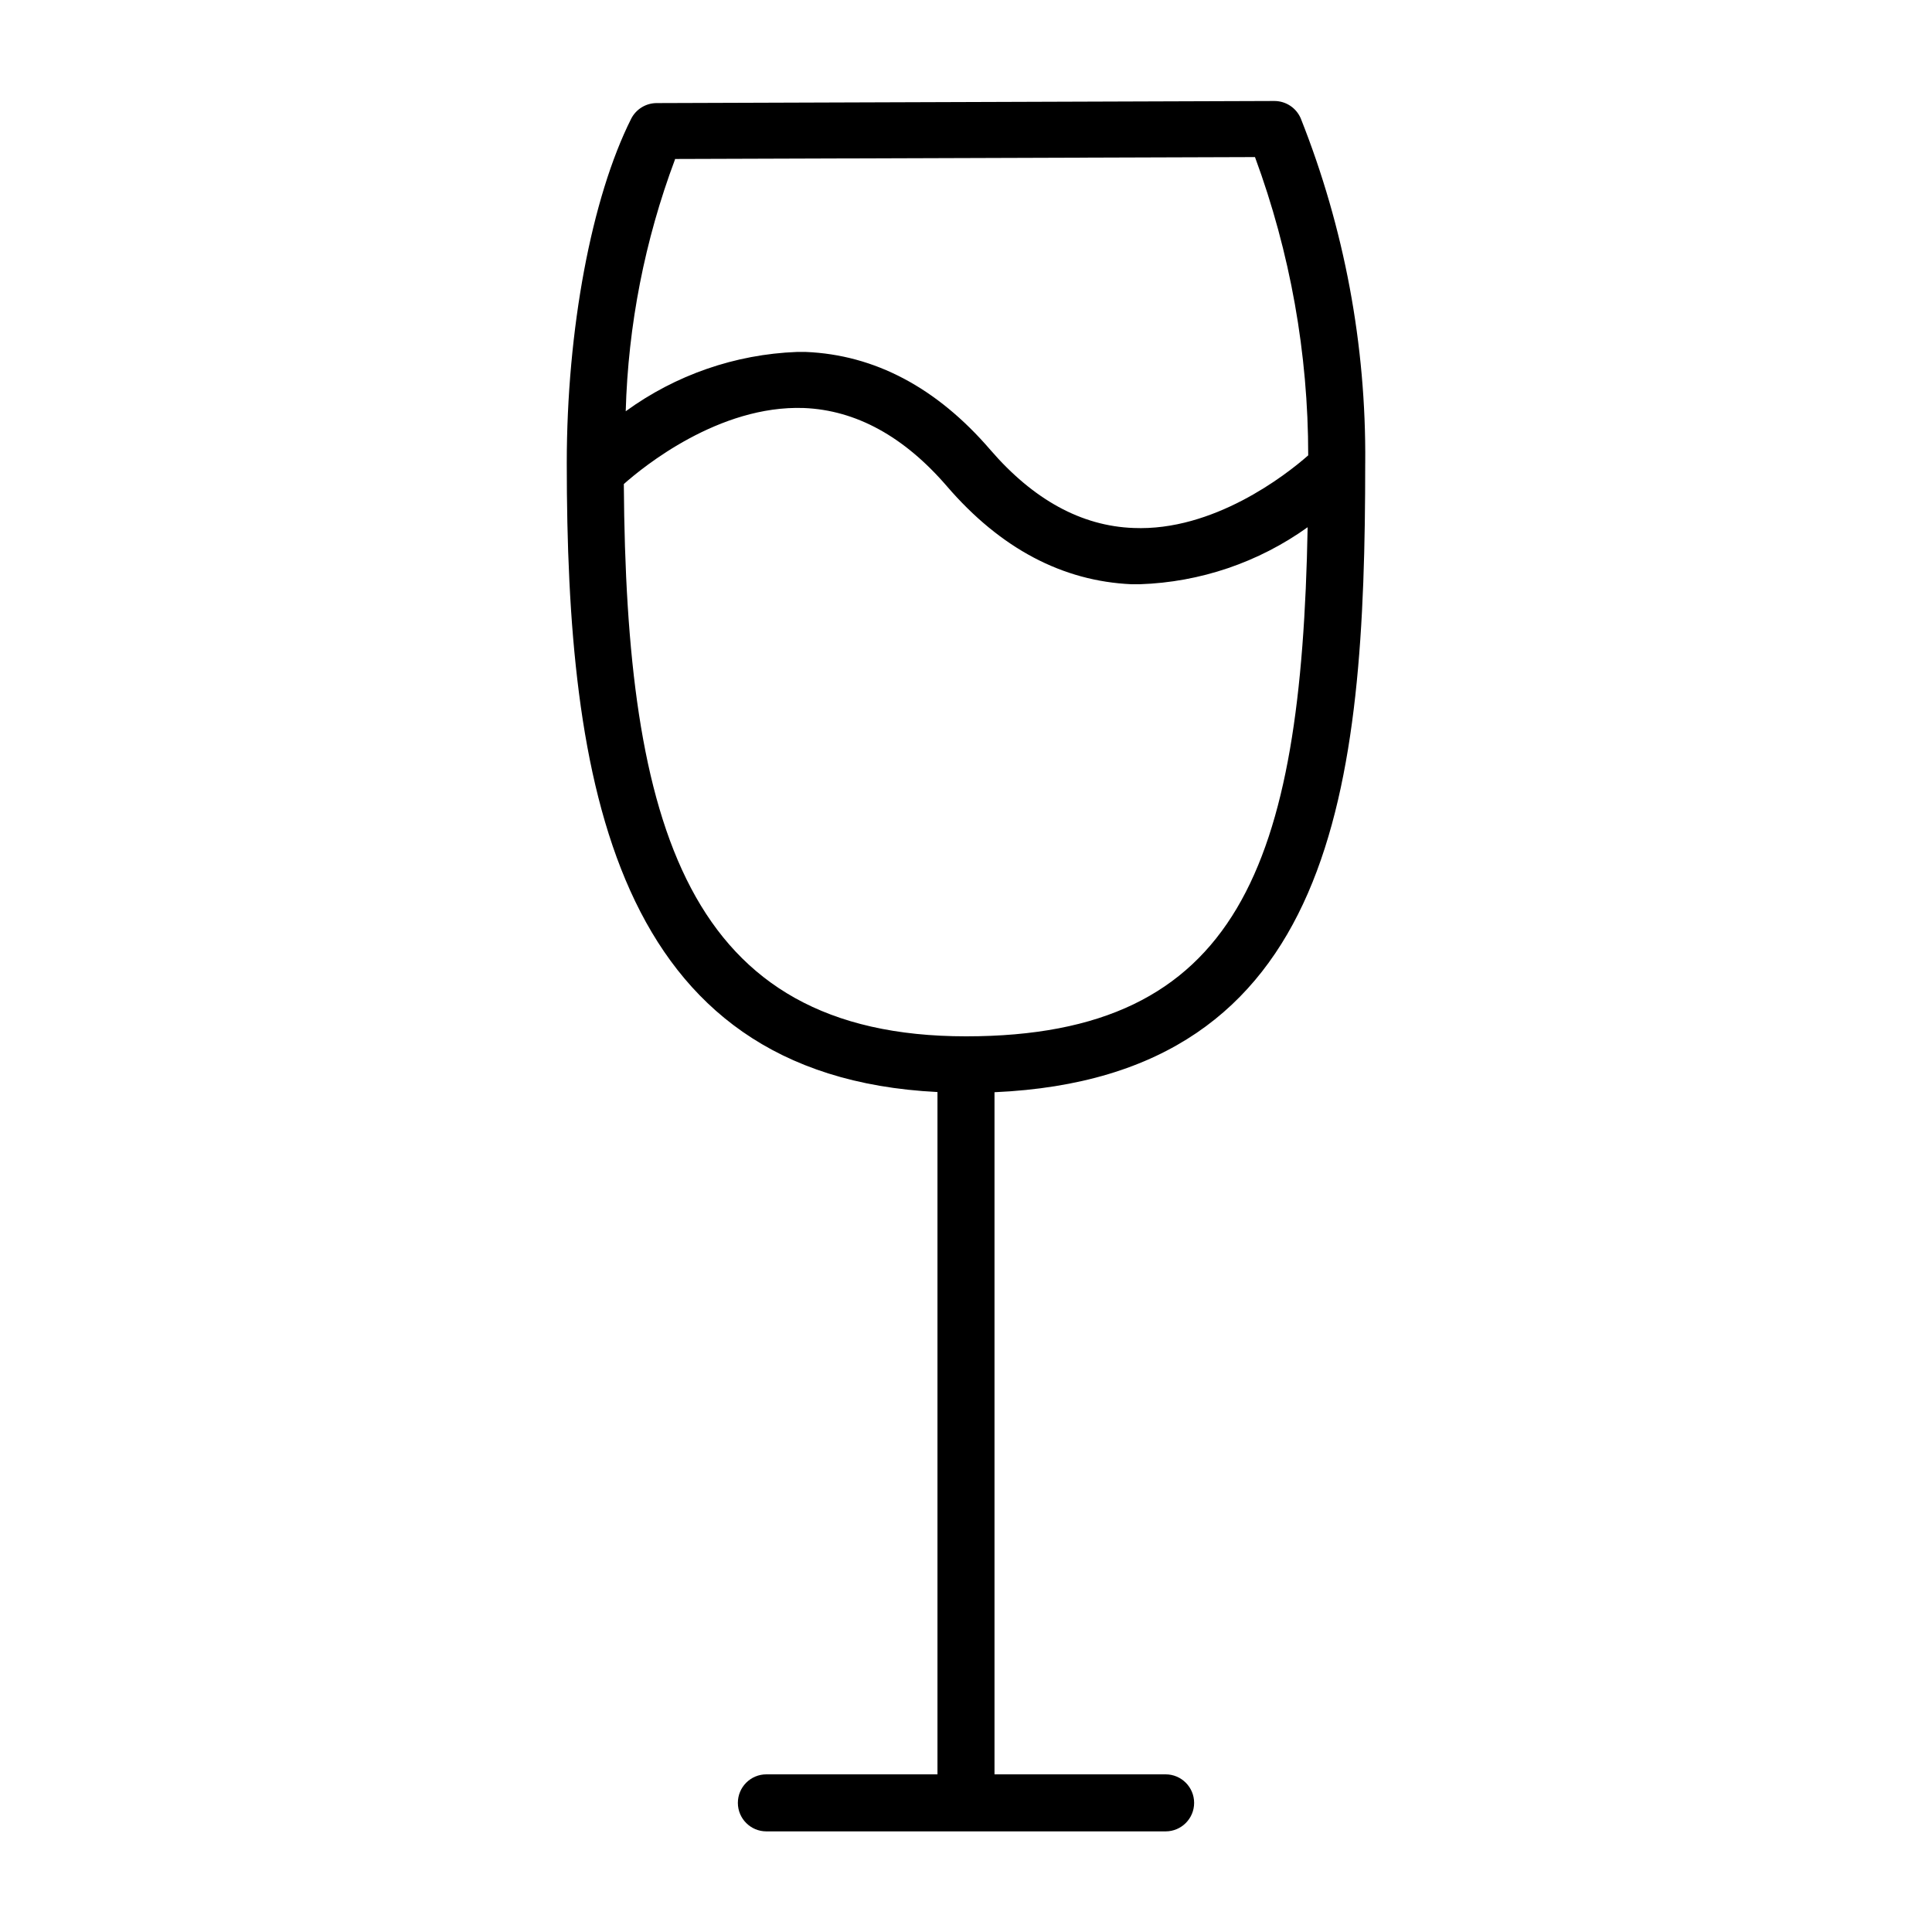 <?xml version="1.0" encoding="UTF-8"?>
<!-- Uploaded to: ICON Repo, www.svgrepo.com, Generator: ICON Repo Mixer Tools -->
<svg fill="#000000" width="800px" height="800px" version="1.1" viewBox="144 144 512 512" xmlns="http://www.w3.org/2000/svg">
 <path d="m505.8 266.74c0.266-31.266-5.535-62.285-17.078-91.344-1.191-2.809-3.949-4.633-7.004-4.633l-163.69 0.555c-2.844 0.004-5.449 1.598-6.75 4.129-10.531 20.961-17.078 55.926-17.078 91.293 0 84.289 12.141 162.38 98.242 166.66v180.82h-45.344c-4.172 0-7.555 3.383-7.555 7.559 0 4.172 3.383 7.555 7.555 7.555h105.8c4.172 0 7.559-3.383 7.559-7.555 0-4.176-3.387-7.559-7.559-7.559h-45.344v-180.77c90.535-4.031 98.242-81.113 98.242-166.71zm-182.93-80.609 153.71-0.504h0.004c9.336 25.309 14.113 52.07 14.105 79.047-6.047 5.34-25.191 20.152-46.301 19.246-13.805-0.504-26.551-7.508-37.938-20.707-14.207-16.523-30.684-25.191-48.918-25.945h-2.367c-16.34 0.625-32.121 6.098-45.344 15.719 0.637-22.805 5.047-45.344 13.051-66.707zm-13.551 86.148c5.039-4.484 25.191-20.957 47.711-20.152 13.805 0.555 26.551 7.559 37.887 20.707 14.258 16.574 30.73 25.191 48.969 25.996h2.168c15.996-0.531 31.477-5.789 44.484-15.113-1.66 89.527-18.285 134.92-90.531 134.92-74.012 0-90.082-55.875-90.688-146.36z"/>
</svg>